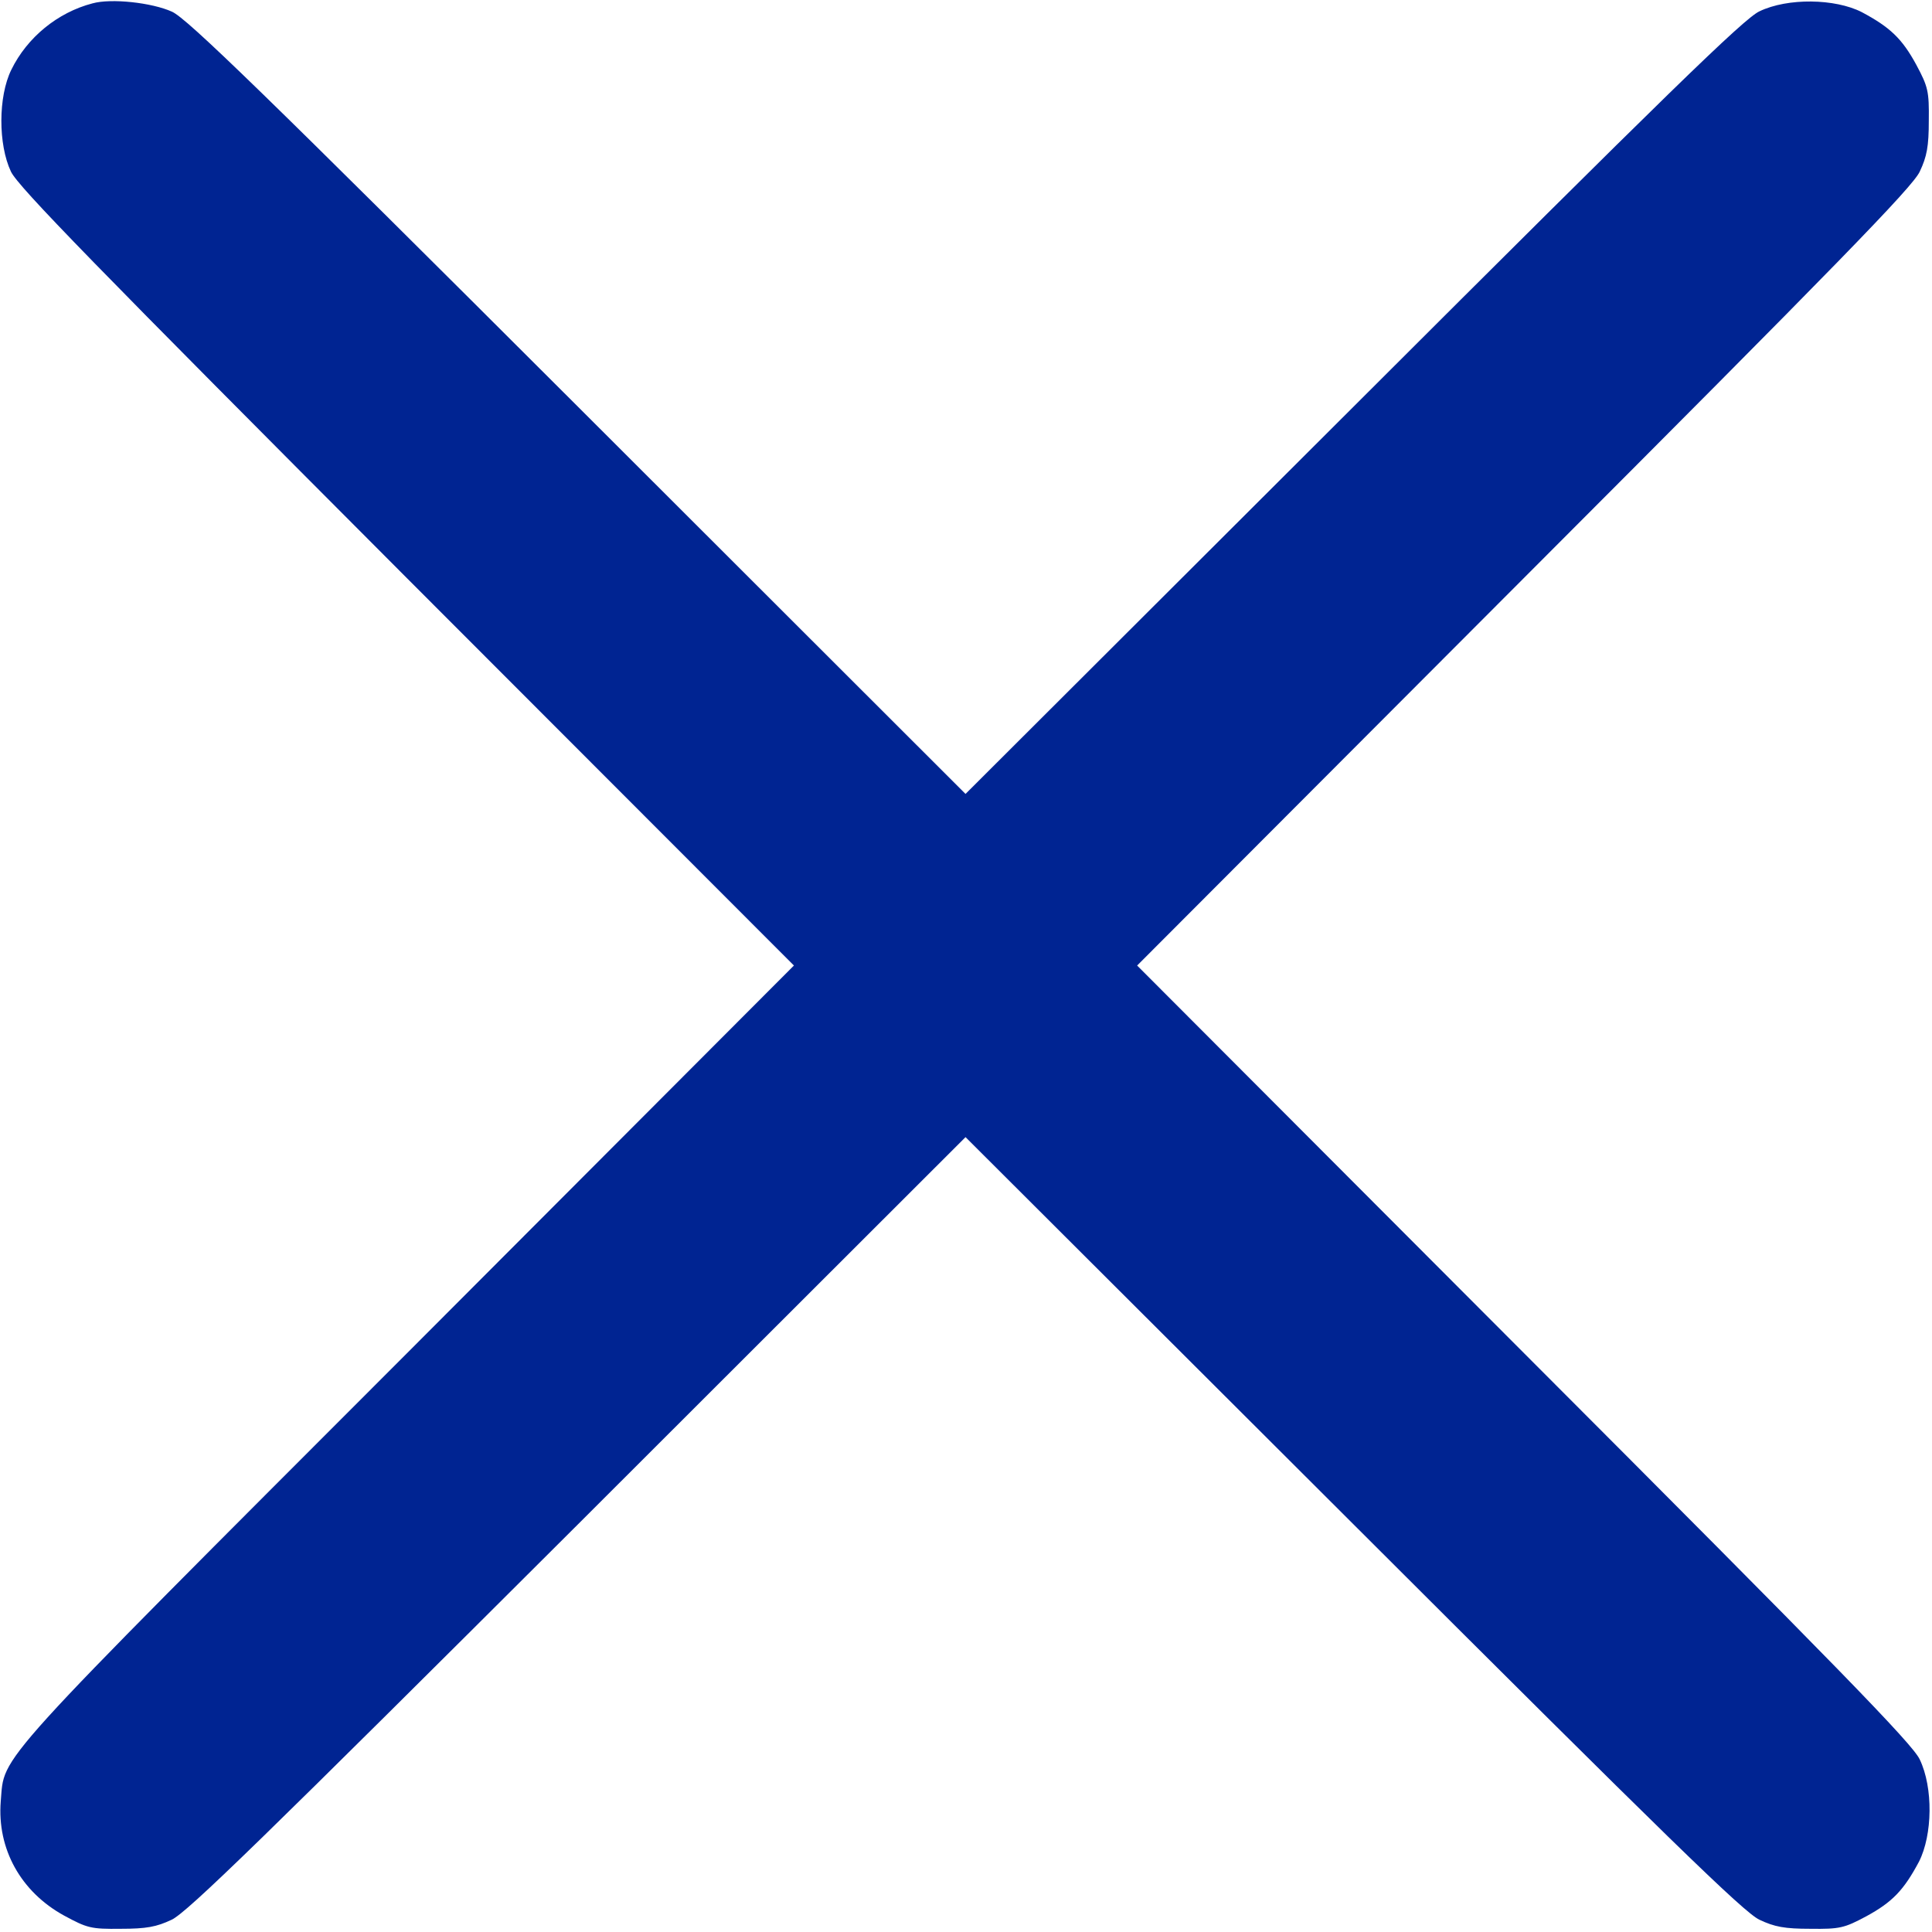 <?xml version="1.0" encoding="UTF-8"?> <svg xmlns="http://www.w3.org/2000/svg" width="683" height="683" viewBox="0 0 683 683" fill="none"><g clip-path="url(#clip0_2027_4)"><path d="M32.667 1.2C20.4 4.4 9.6 13.2 4 24.667C-0.667 34.133 -0.667 51.067 3.867 60.667C6.4 66 33.6 93.867 143.867 204.4L280.667 341.333L143.867 478.4C-4.8 627.2 1.733 620 0.267 636.8C-1.067 653.6 7.333 668.8 22.667 677.2C30.8 681.6 32.133 682 42.667 681.867C51.733 681.867 55.333 681.2 60.667 678.667C66.133 676.133 93.2 649.733 204.4 538.8L341.333 402L478.4 538.8C589.467 649.733 616.533 676.133 622 678.667C627.333 681.2 630.933 681.867 640 681.867C650.4 682 652 681.6 659.733 677.467C669.067 672.4 673.067 668.133 678.4 658.133C683.2 648.667 683.467 632 678.667 622C676.133 616.533 649.733 589.467 538.8 478.4L402 341.333L538.8 204.267C649.733 93.2 676.133 66.133 678.667 60.667C681.2 55.333 681.867 51.733 681.867 42.667C682 32.267 681.6 30.667 677.467 22.933C672.4 13.6 668.133 9.6 658.133 4.267C648.667 -0.533 632 -0.8 622 4C616.533 6.533 589.467 32.933 478.4 143.867L341.333 280.667L204.4 143.867C92.667 32.267 66.133 6.533 60.8 4.133C53.733 0.933 39.333 -0.667 32.667 1.2Z" fill="#002492"></path></g><defs><clipPath id="clip0_2027_4"><rect width="682.667" height="682.667" fill="white"></rect></clipPath></defs></svg> 